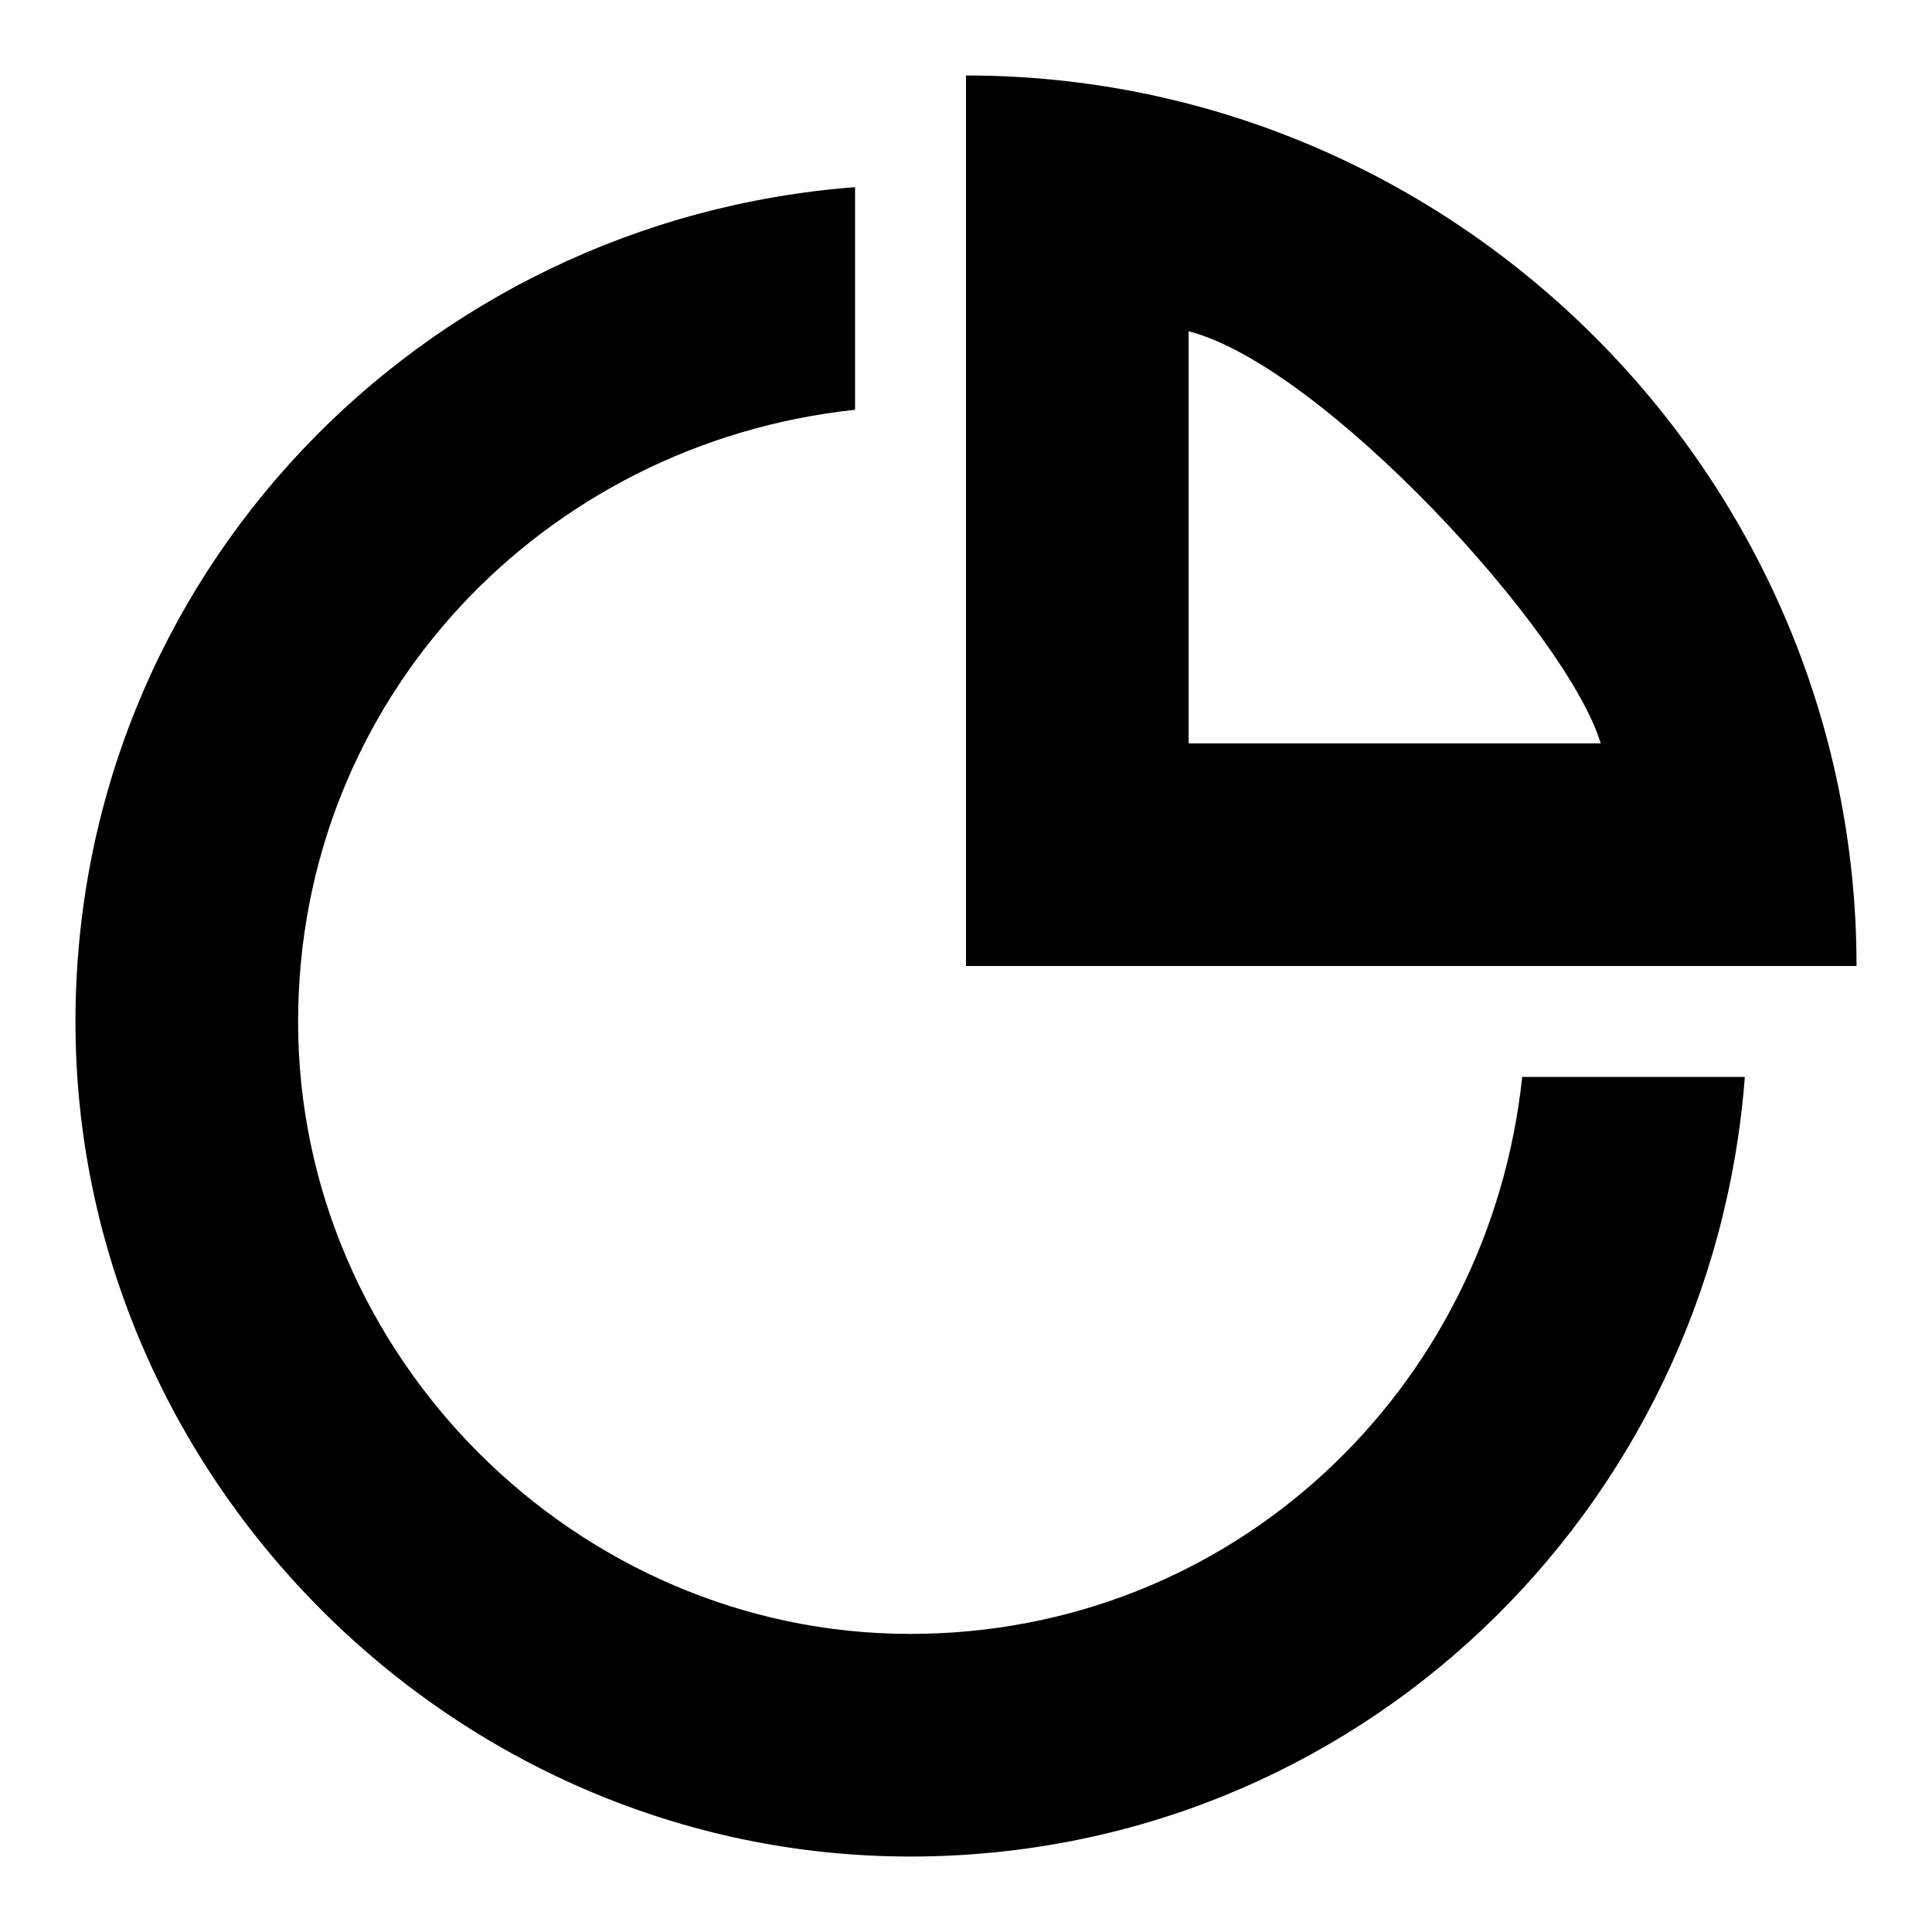 <?xml version="1.0" encoding="utf-8"?>
<!-- Svg Vector Icons : http://www.onlinewebfonts.com/icon -->
<!DOCTYPE svg PUBLIC "-//W3C//DTD SVG 1.1//EN" "http://www.w3.org/Graphics/SVG/1.1/DTD/svg11.dtd">
<svg version="1.1" xmlns="http://www.w3.org/2000/svg" xmlns:xlink="http://www.w3.org/1999/xlink" x="0px" y="0px" viewBox="0 0 256 256" enable-background="new 0 0 256 256" xml:space="preserve">
<g> <path fill="#000000" d="M113.3,24.8v29.5C72,58.7,39.5,92.6,39.5,135.4c0,44.3,36.9,81.1,81.1,81.1c42.8,0,76.7-32.4,81.1-73.8 h29.5C226.8,200.3,179.6,246,120.6,246C60.1,246,10,195.8,10,135.4C10,76.4,55.7,29.2,113.3,24.8L113.3,24.8z M246,128H128V10 C192.9,10,246,63.1,246,128z M157.5,43.9v54.6h54.6C207.7,83.8,175.2,48.4,157.5,43.9z"/></g>
</svg>